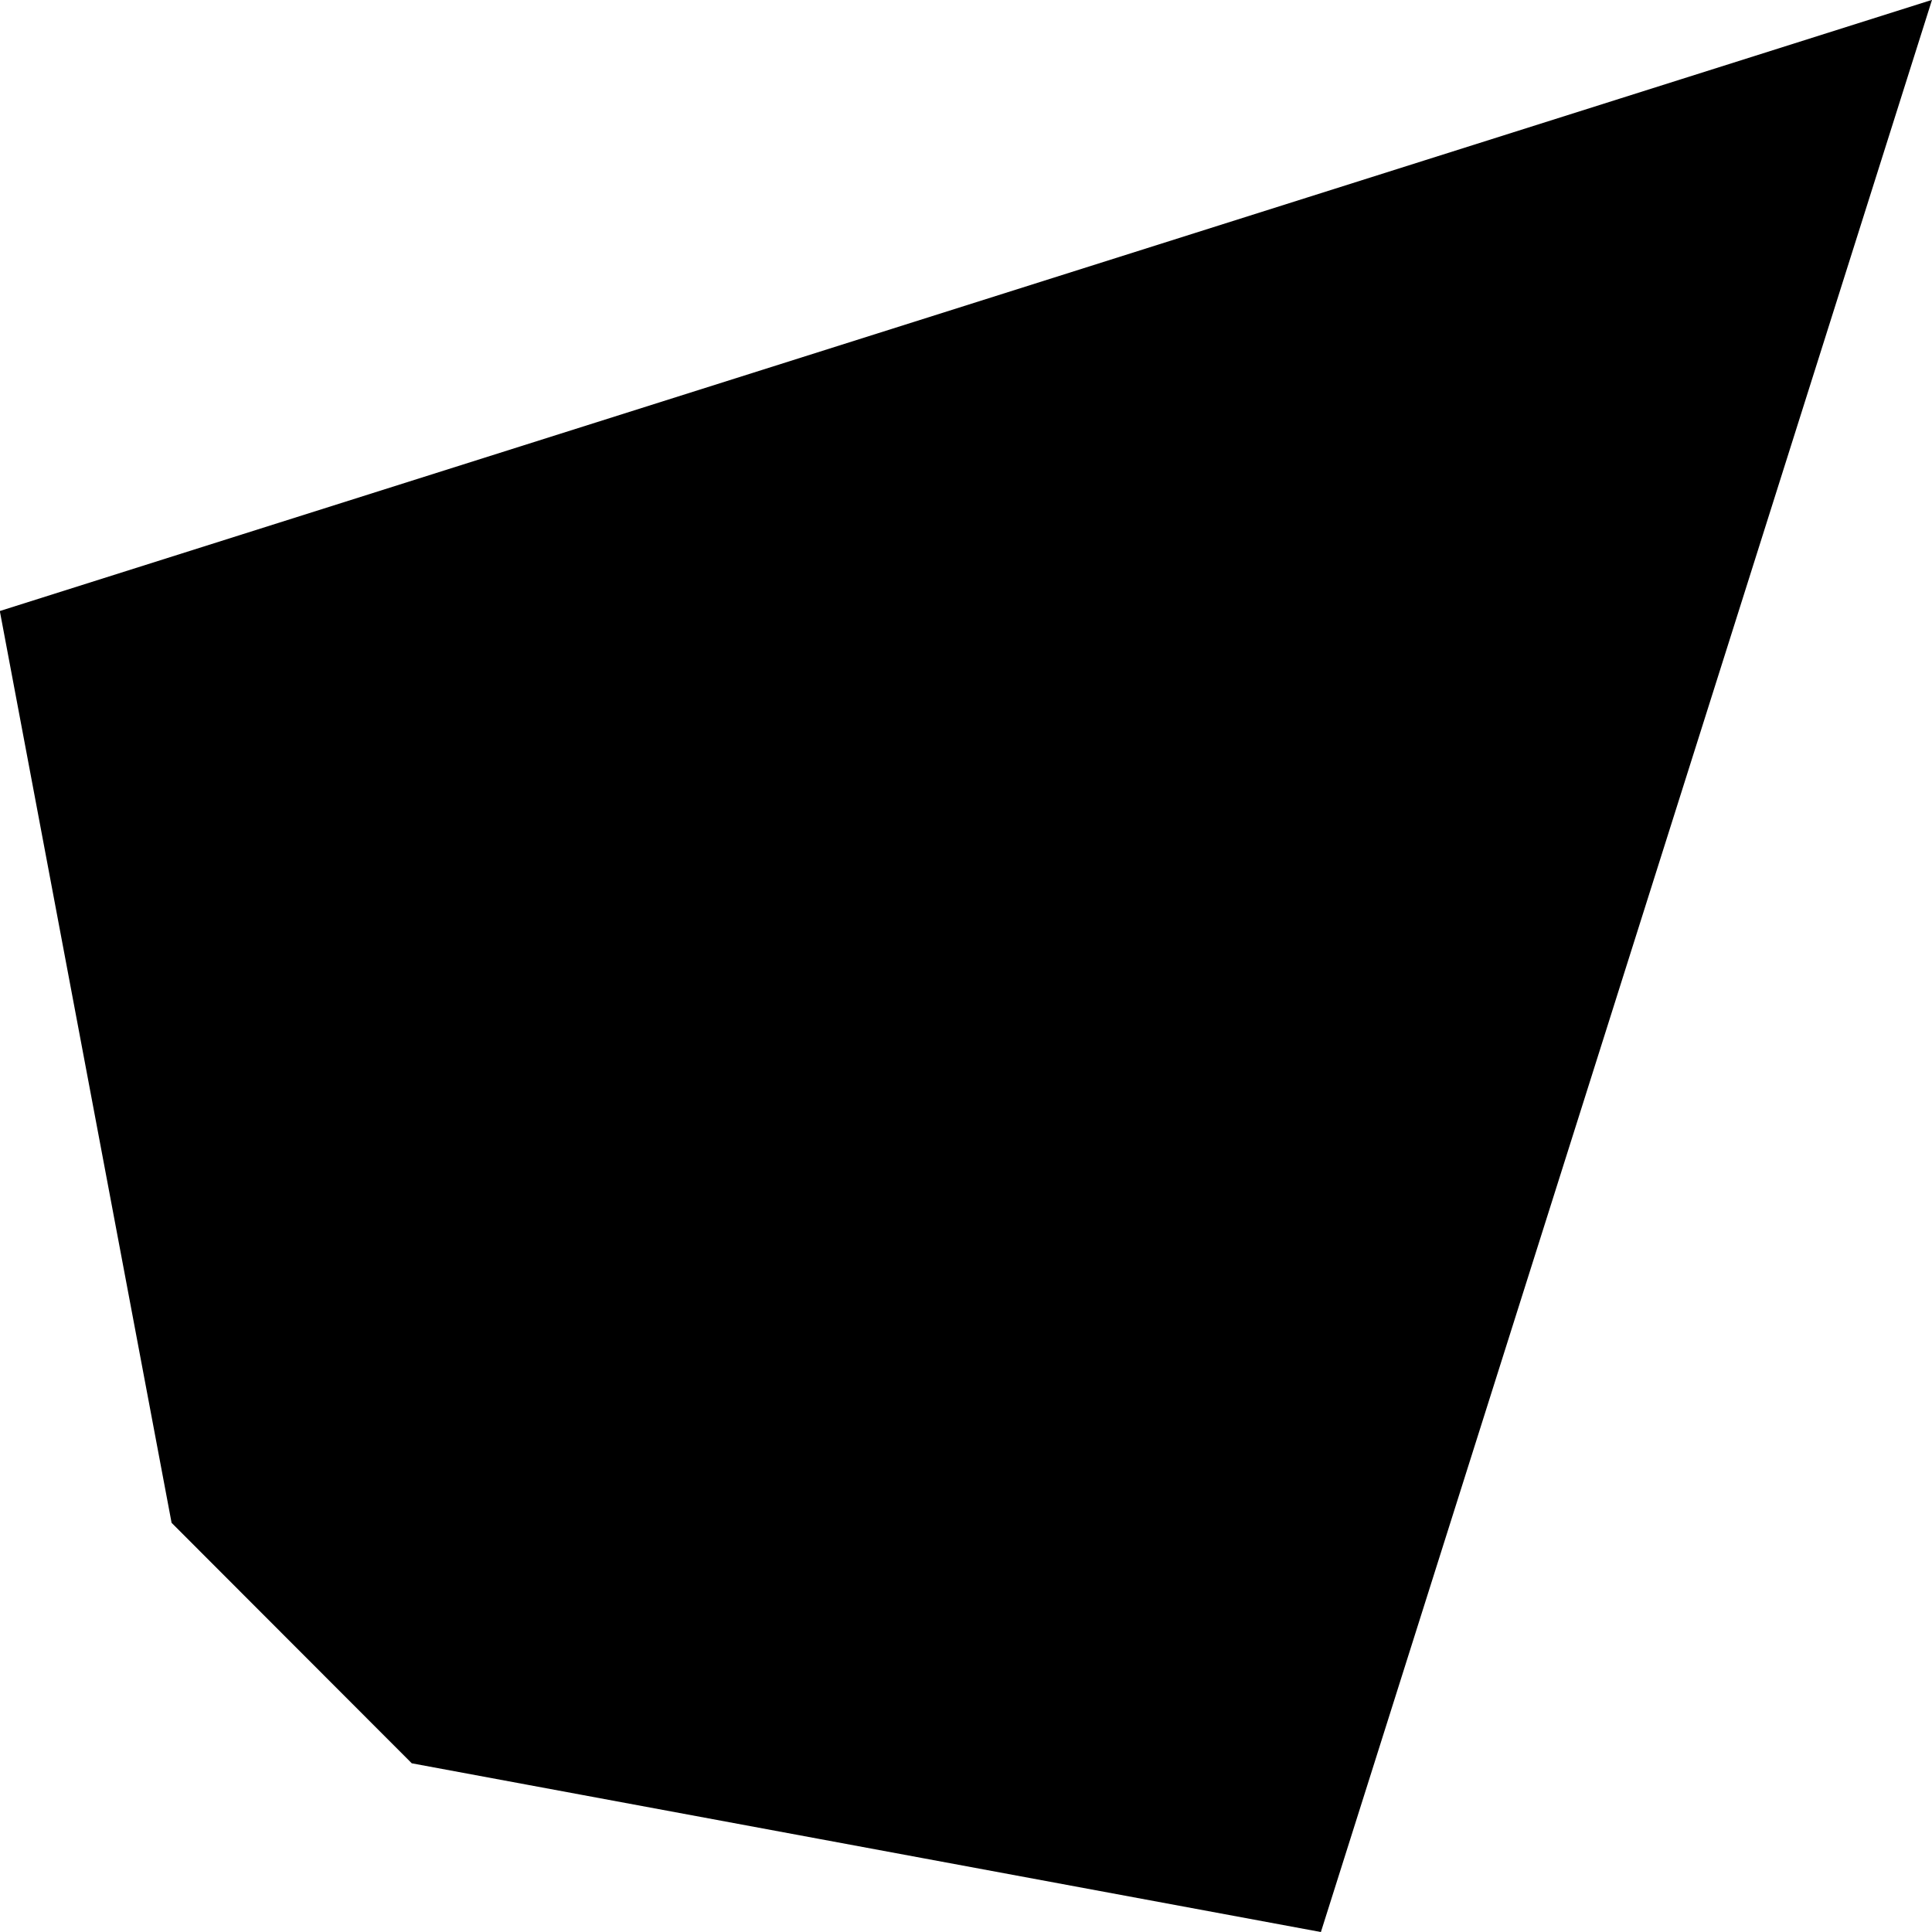 <?xml version="1.0" encoding="utf-8"?>
<svg xmlns="http://www.w3.org/2000/svg" fill="none" height="100%" overflow="visible" preserveAspectRatio="none" style="display: block;" viewBox="0 0 15 15" width="100%">
<path d="M9.912 14.428L3.441 13.227L2.604 12.389L1.795 11.579L0.572 5.087L14.233 0.766L9.912 14.428Z" fill="black" id="Rectangle 141" stroke="black"/>
</svg>